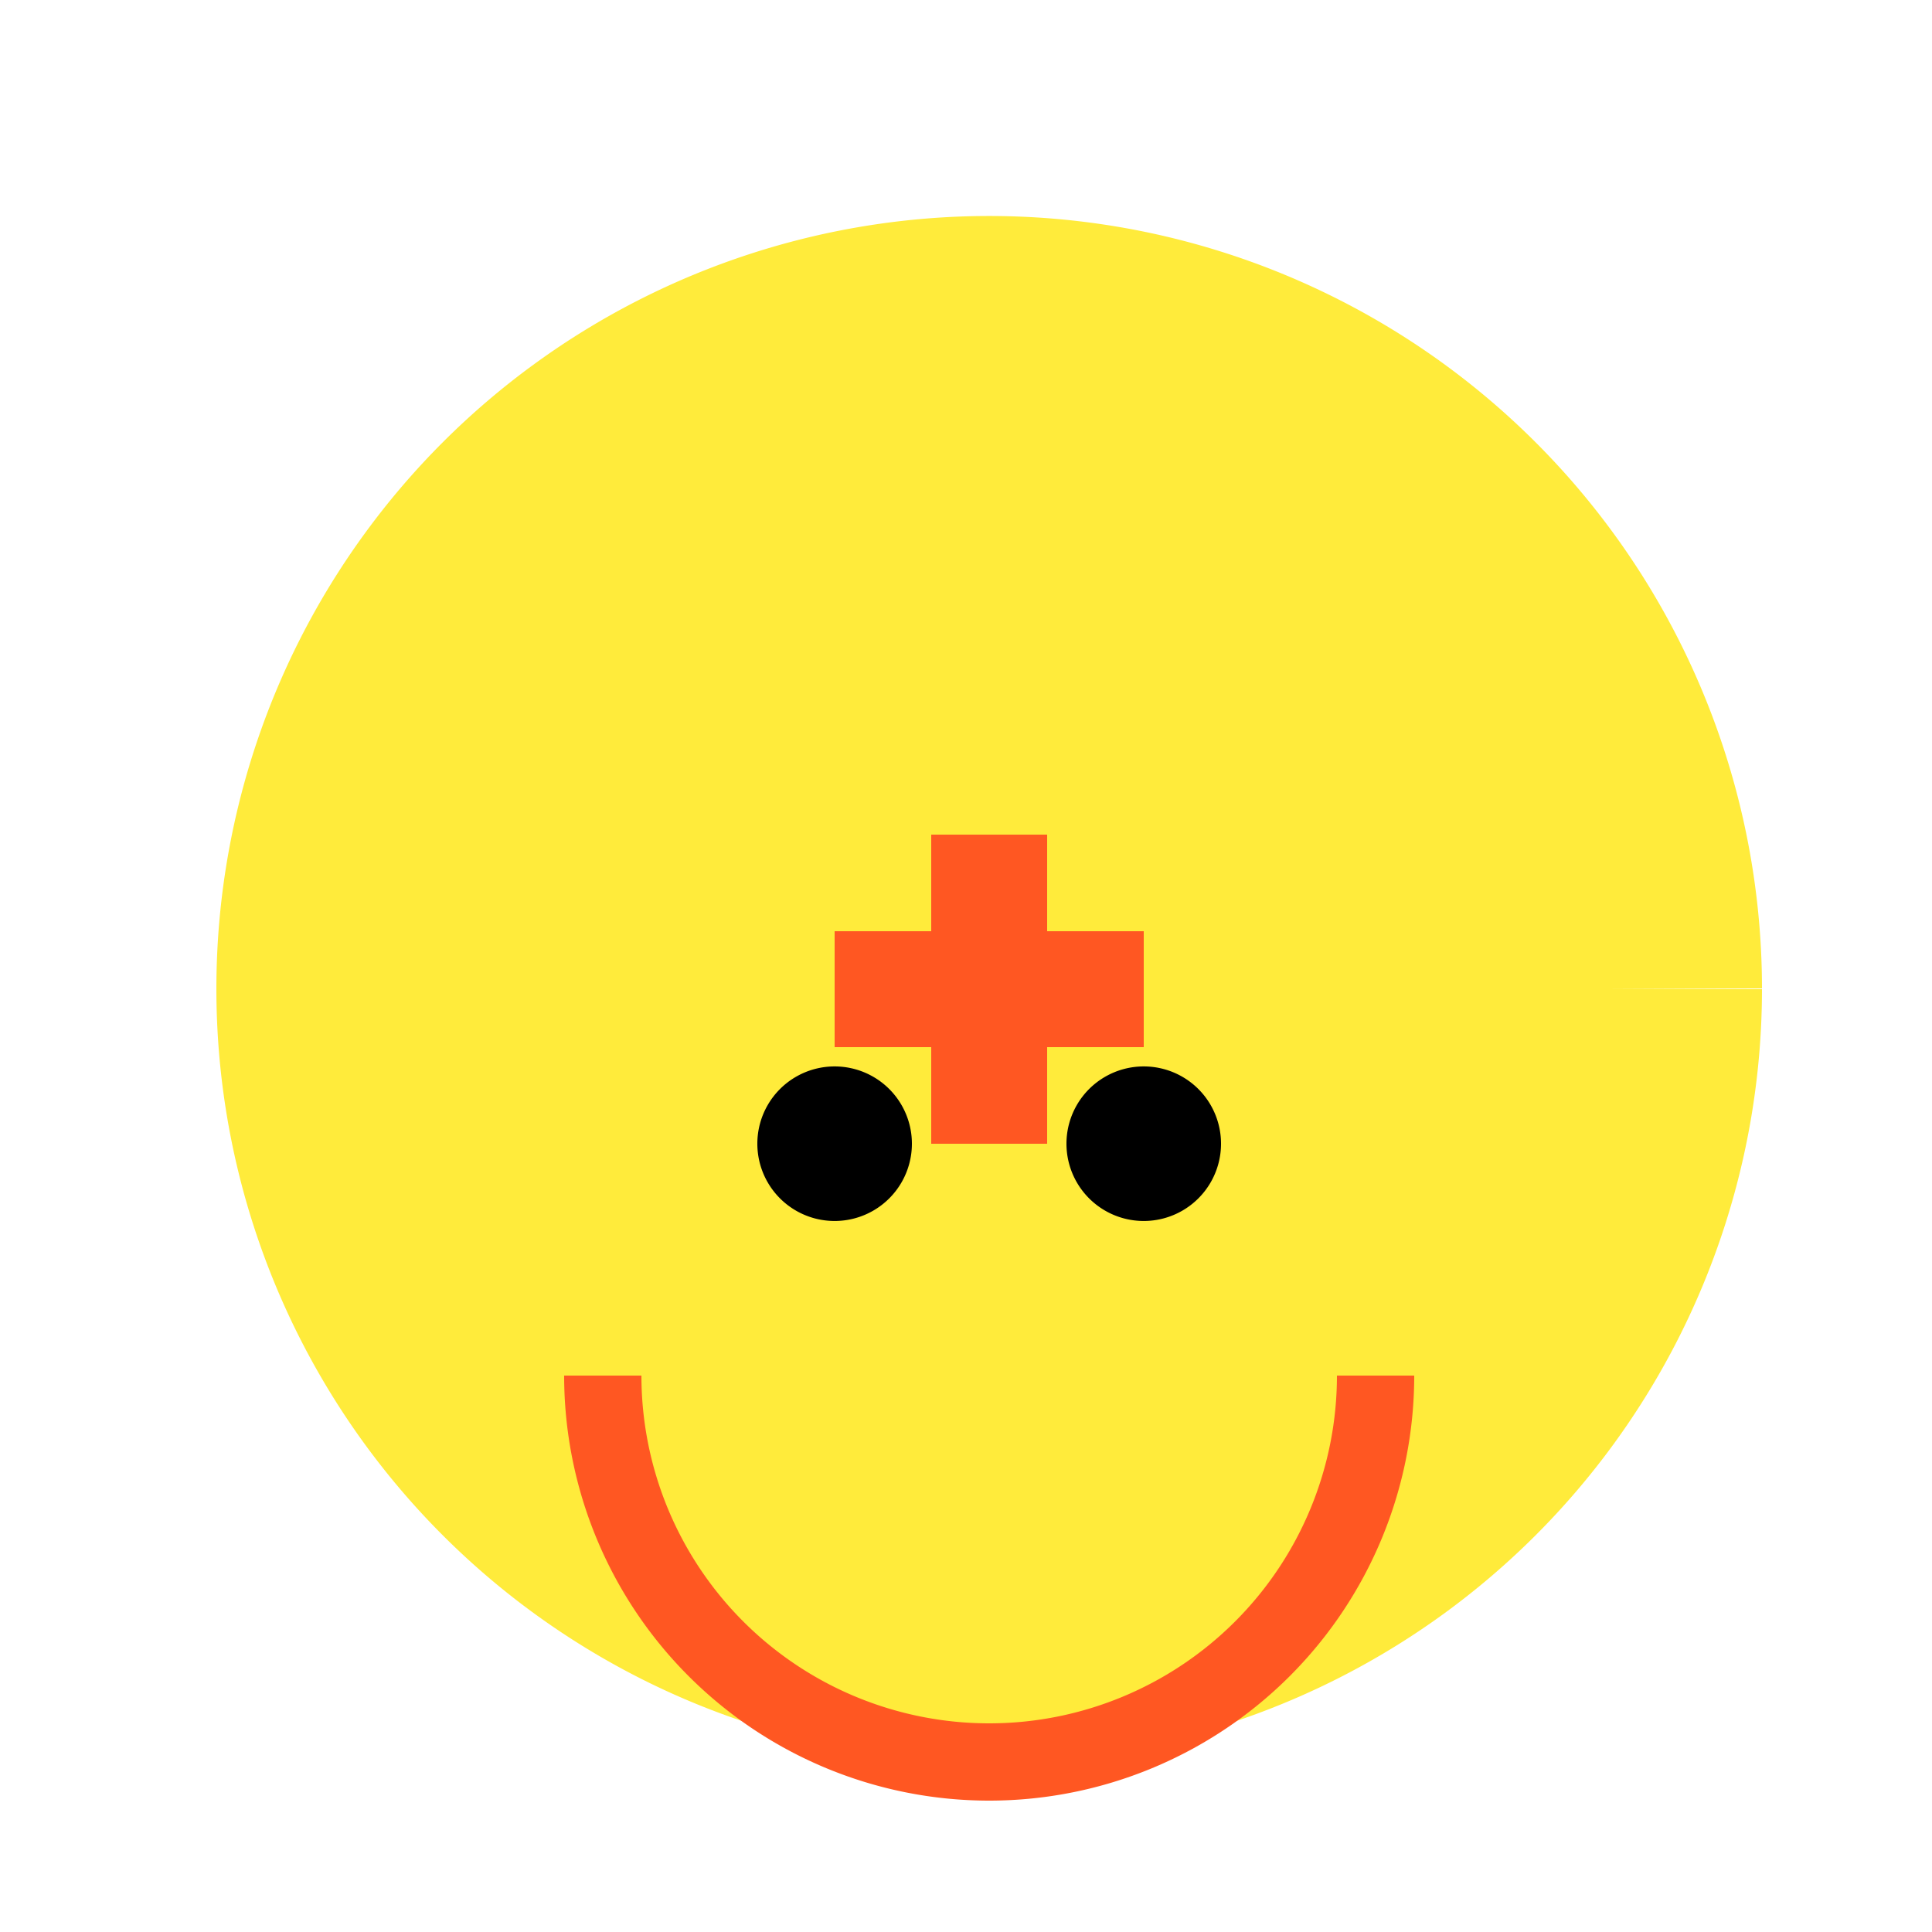 <!--

Generated by DrawGPT.
Free, open source, AI generated images in SVG, PNG, and HTML Canvas format.
https://drawgpt.ai

Created: 2023-11-09T13:55:24.810Z
Link: https://drawgpt.ai/prompt/118908/

-->
<svg xmlns="http://www.w3.org/2000/svg" xmlns:xlink="http://www.w3.org/1999/xlink" width="500" height="500"><defs/><g><rect fill="#FFFFFF" stroke="none" x="0" y="0" width="512" height="512"/><path fill="#FFEB3B" stroke="none" paint-order="stroke fill markers" d=" M 256 256 L 456 256 A 200 200 0 1 1 456 255.8 L 416 256 A 160 160 0 1 1 416 255.84"/><path fill="none" stroke="#FF5722" paint-order="fill stroke markers" d=" M 216 256 L 296 256" stroke-miterlimit="10" stroke-width="30" stroke-dasharray=""/><path fill="none" stroke="#FF5722" paint-order="fill stroke markers" d=" M 256 216 L 256 296" stroke-miterlimit="10" stroke-width="30" stroke-dasharray=""/><path fill="none" stroke="#FF5722" paint-order="fill stroke markers" d=" M 356 356 A 100 100 0 0 1 156 356" stroke-miterlimit="10" stroke-width="20" stroke-dasharray=""/><path fill="#000000" stroke="none" paint-order="stroke fill markers" d=" M 236 296 A 20 20 0 1 1 236 295.98"/><path fill="#000000" stroke="none" paint-order="stroke fill markers" d=" M 316 296 A 20 20 0 1 1 316 295.98"/></g></svg>